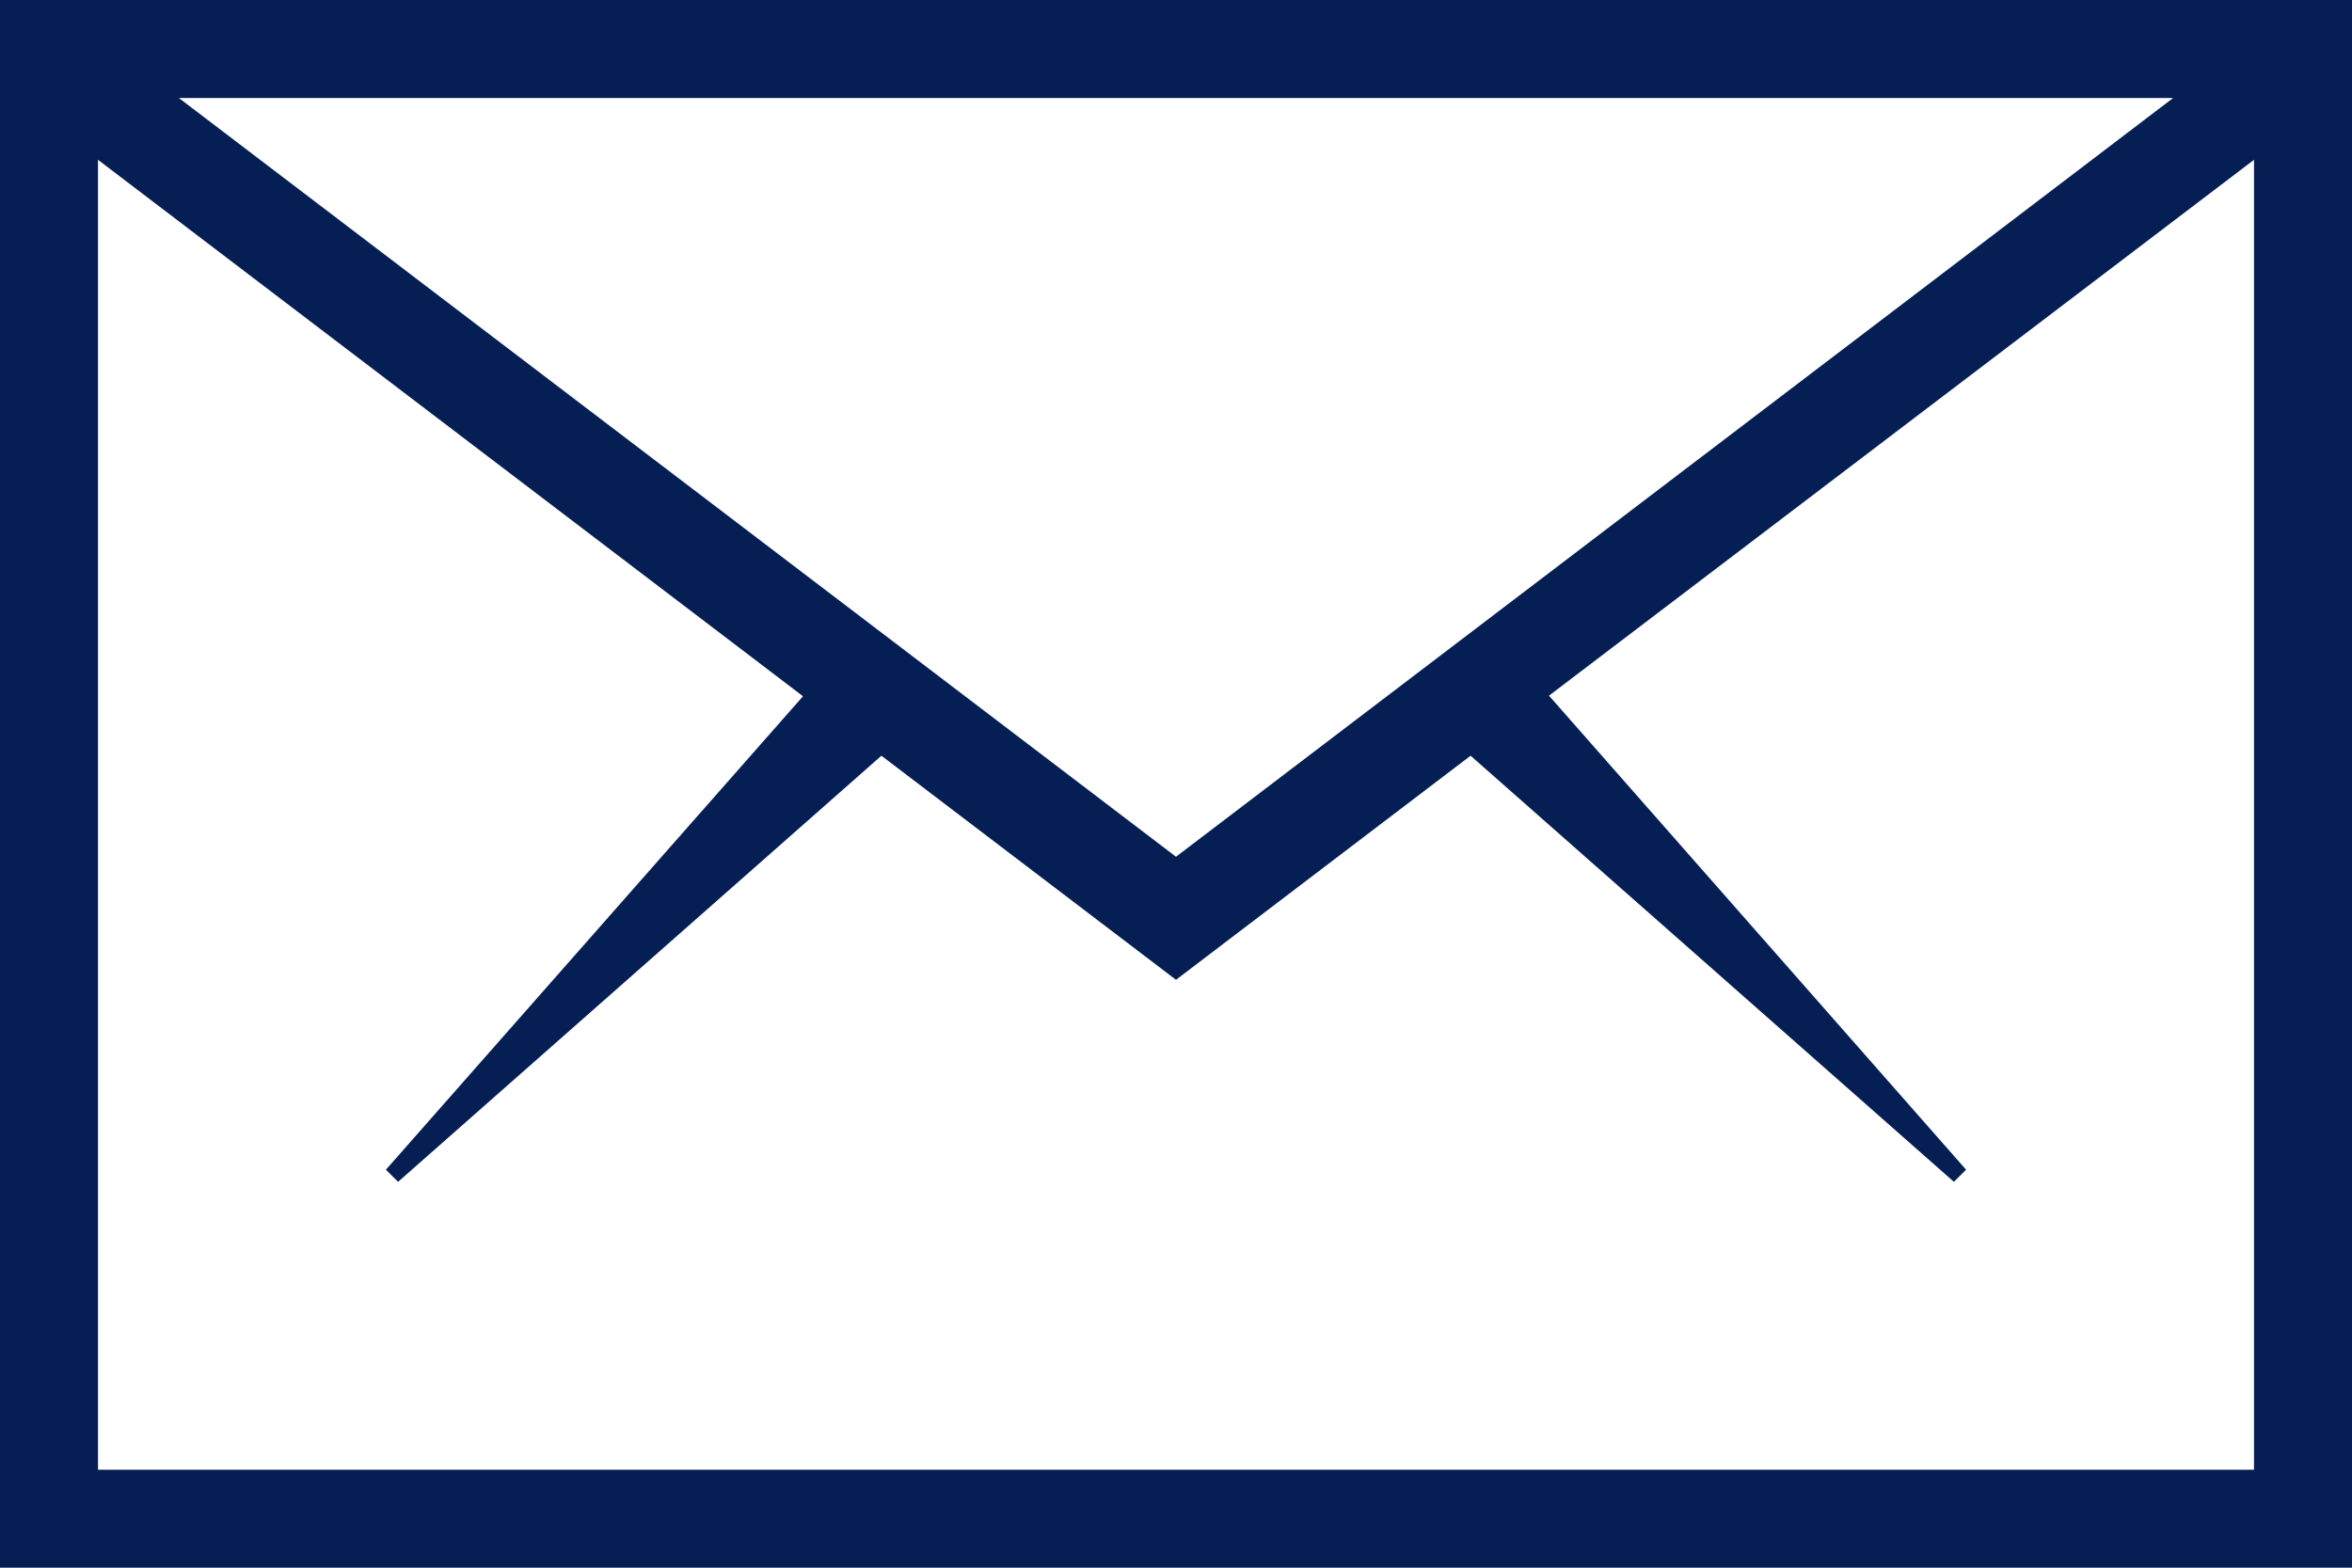 <svg width="24" height="16" viewBox="0 0 24 16" fill="none" xmlns="http://www.w3.org/2000/svg">
<path d="M0 0V16H24V0H0ZM12 8.744L1.825 1H22.175L12 8.744ZM1 15V1.631L8.194 7.106L3.938 11.938L4.062 12.062L8.994 7.713L12 10L15.006 7.713L19.938 12.062L20.062 11.938L15.806 7.1L23 1.631V15H1Z" fill="#051F55"/>
</svg>
